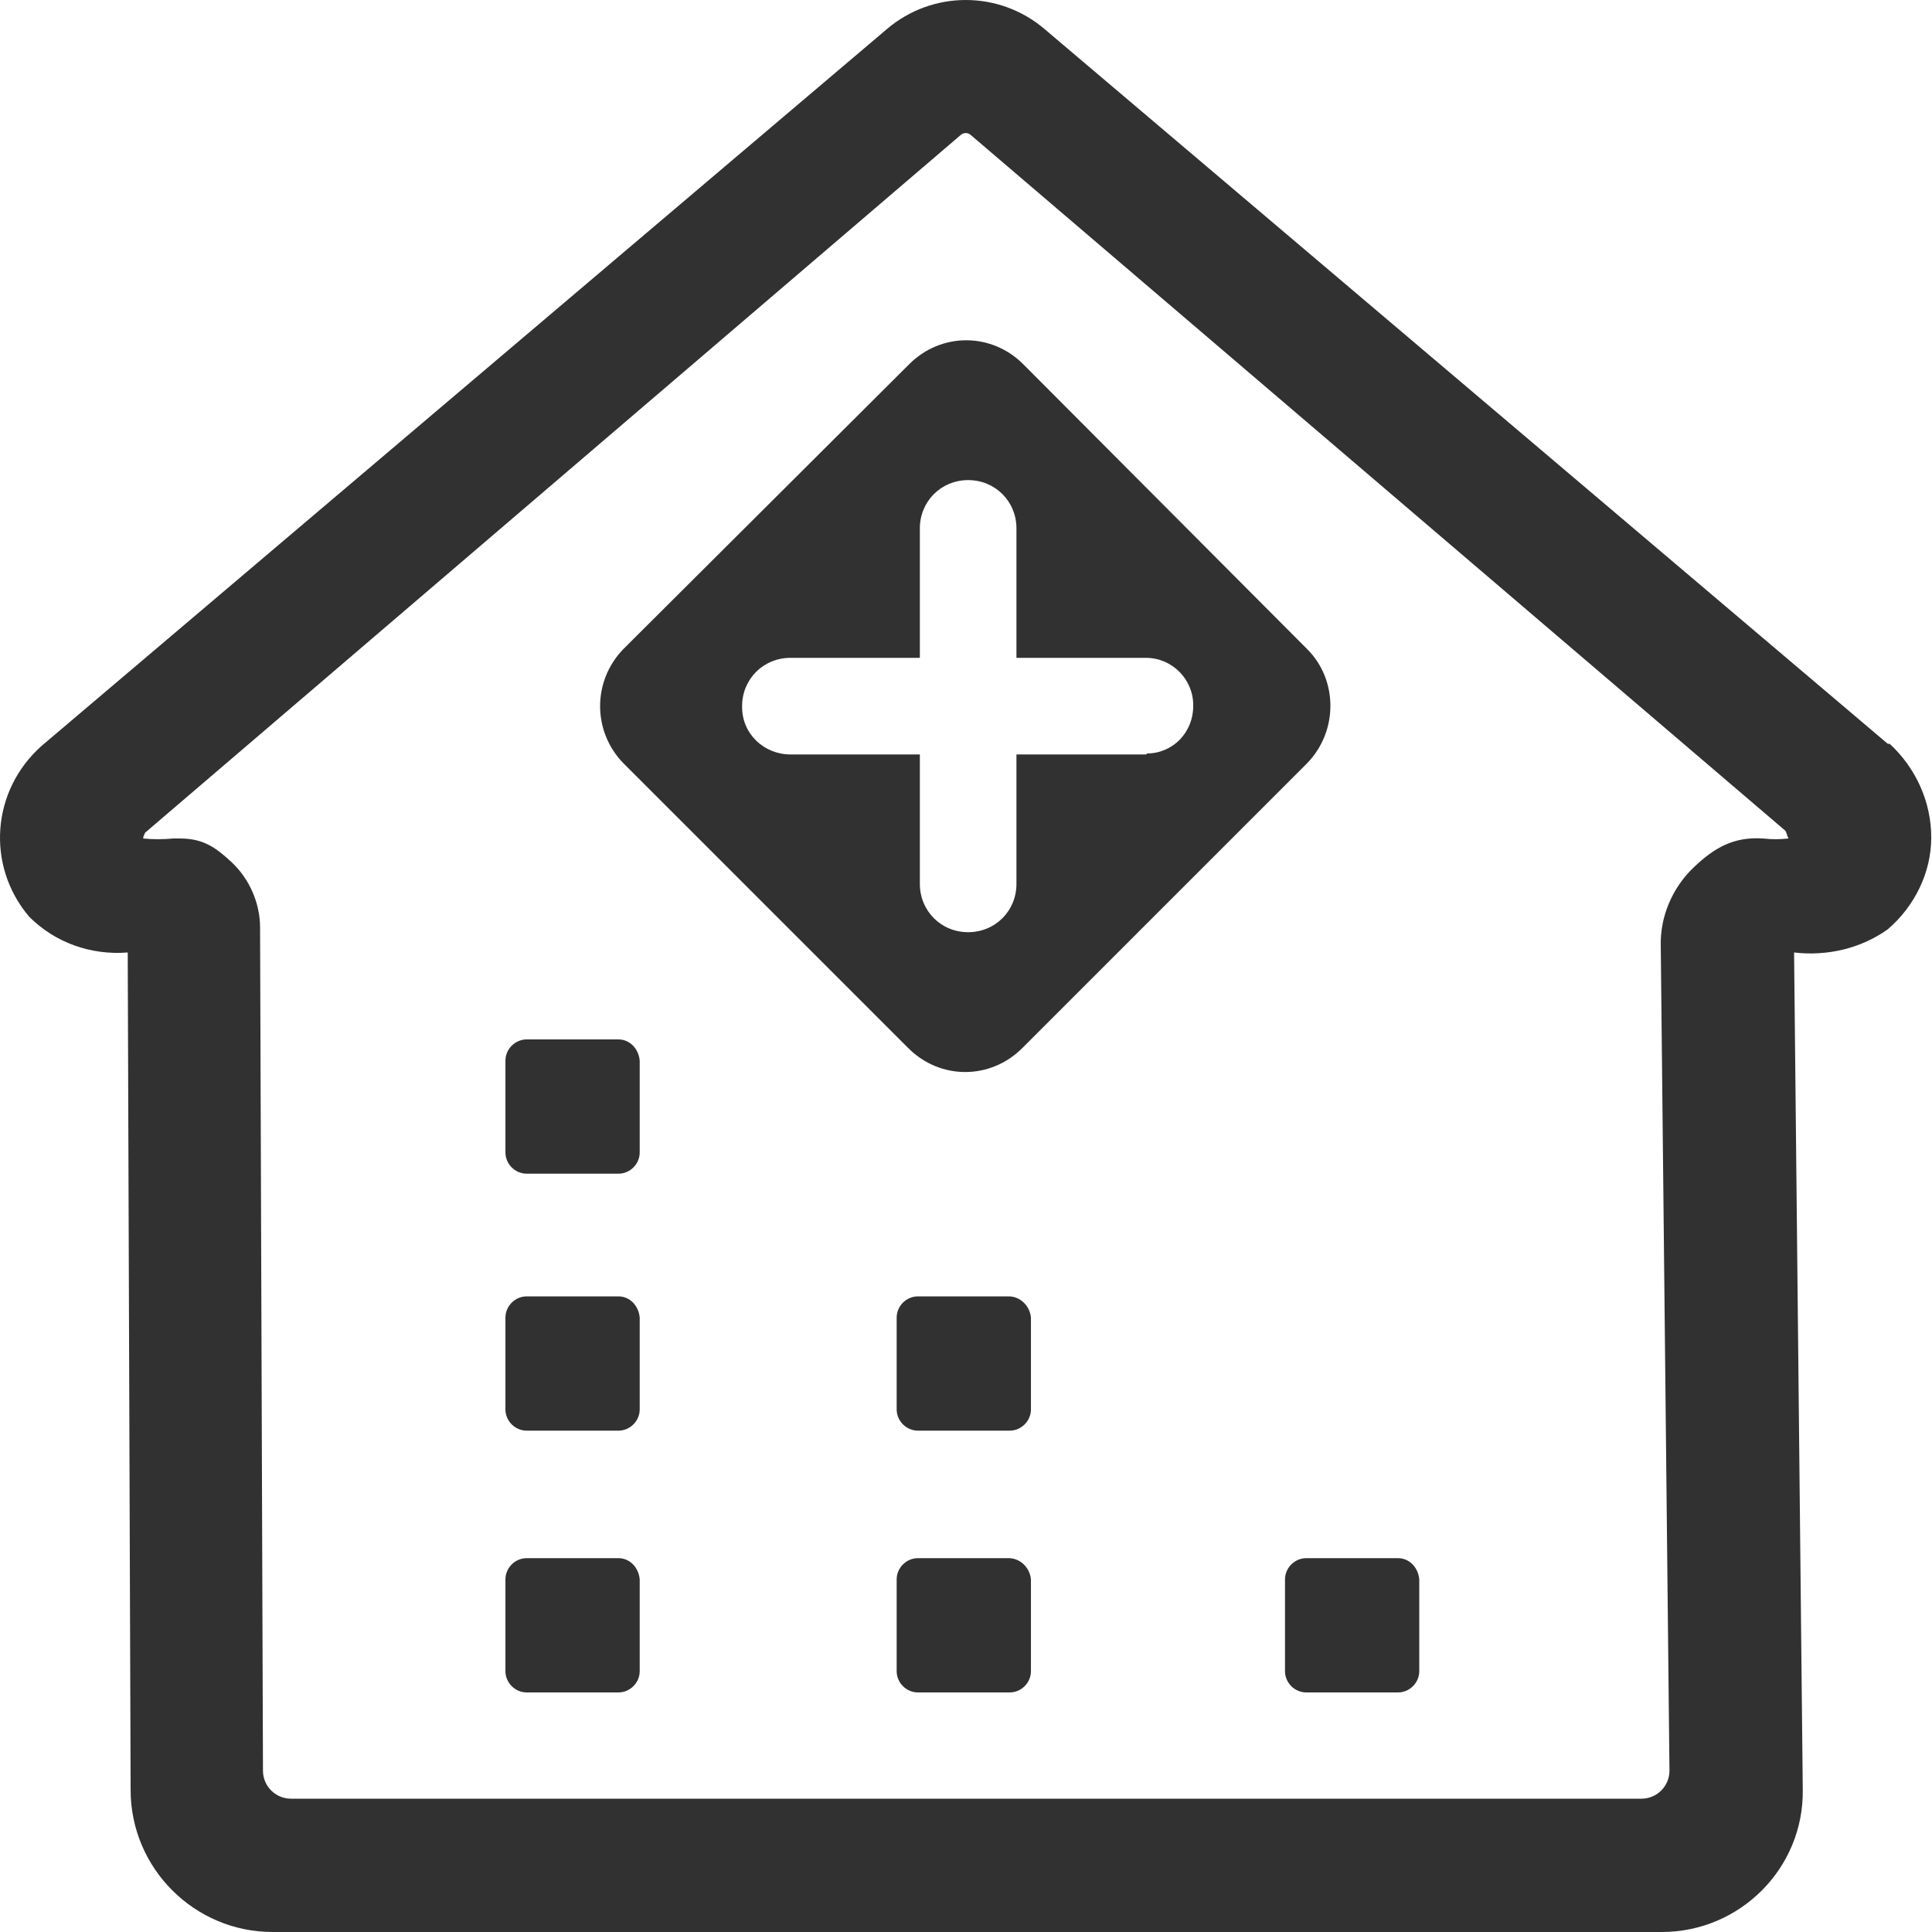<?xml version="1.0" standalone="no"?><!DOCTYPE svg PUBLIC "-//W3C//DTD SVG 1.1//EN" "http://www.w3.org/Graphics/SVG/1.1/DTD/svg11.dtd"><svg t="1701055263119" class="icon" viewBox="0 0 1024 1024" version="1.1" xmlns="http://www.w3.org/2000/svg" p-id="16384" xmlns:xlink="http://www.w3.org/1999/xlink" width="200" height="200"><path d="M1001.586 394.24h-1.024L553.586 15.36c-24.064-20.48-59.392-20.48-83.456 0L22.13 395.264C-4.494 418.816-7.566 458.752 15.474 485.888c13.824 13.824 32.768 20.48 52.224 18.944l1.536 443.904c0 41.472 33.792 75.264 75.264 75.264H880.754c41.472 0 75.264-33.792 74.752-75.264l-4.608-443.904c17.408 2.048 35.328-2.048 49.664-12.288 14.336-12.288 23.04-30.208 23.04-48.64 0-18.944-8.192-36.864-22.016-49.664z m-53.76 50.176c-4.608 0.512-8.704 0.512-13.312 0-15.36-1.024-25.6 4.608-36.864 15.36s-17.92 26.112-17.408 41.984l4.608 436.736c0 8.192-6.656 14.848-14.848 14.848H154.226c-8.192 0-14.848-6.656-14.848-14.848L137.842 491.52c0-12.8-5.632-25.6-14.848-34.304-8.704-8.192-15.36-12.8-27.648-12.8h-3.584c-5.12 0.512-10.752 0.512-15.872 0 0-1.024 0.512-2.048 1.024-3.072L509.042 71.68c1.536-1.536 4.096-1.536 5.632 0l431.616 368.64c0.512 1.024 1.024 2.048 1.024 3.072 0.512 0 0.512 0.512 0.512 1.024z" fill="#313131" p-id="16385"></path><path d="M692.85 344.064l-150.528-151.04c-16.896-16.896-43.52-16.896-60.416 0L330.354 344.064c-16.384 16.896-16.384 43.52 0 60.416L481.394 555.52c16.896 16.896 43.52 16.896 60.416 0L692.85 404.48c16.384-16.896 16.384-44.032 0-60.416z m-85.504 55.808h-68.608v68.608c0 14.336-11.264 25.6-25.6 25.6s-25.6-11.264-25.6-25.6V399.872H418.93c-13.824 0-25.6-10.752-25.6-25.088v-0.512c0-14.336 11.264-25.6 25.6-25.6h68.608V280.064c0-14.336 11.264-25.6 25.6-25.6s25.6 11.264 25.6 25.6v68.608h68.608c13.824 0 25.088 11.264 25.088 25.088v0.512c0 13.824-10.752 25.088-24.576 25.088 0 0.512-0.512 0.512-0.512 0.512z" fill="#313131" p-id="16386"></path><path d="M327.794 550.912h-48.64c-6.144 0-11.264 5.12-11.264 11.264v48.64c0 6.144 5.12 11.264 11.264 11.264H327.794c6.144 0 11.264-5.12 11.264-11.264v-48.64c-0.512-6.144-5.12-11.264-11.264-11.264zM327.794 687.104h-48.64c-6.144 0-11.264 5.12-11.264 11.264v48.64c0 6.144 5.12 11.264 11.264 11.264H327.794c6.144 0 11.264-5.12 11.264-11.264v-48.64c-0.512-6.144-5.12-11.264-11.264-11.264zM534.642 687.104H486.514c-6.144 0-11.264 5.12-11.264 11.264v48.64c0 6.144 5.12 11.264 11.264 11.264h48.64c6.144 0 11.264-5.12 11.264-11.264v-48.64c-0.512-6.144-5.632-11.264-11.776-11.264zM327.794 825.856h-48.64c-6.144 0-11.264 5.12-11.264 11.264v48.64c0 6.144 5.12 11.264 11.264 11.264H327.794c6.144 0 11.264-5.12 11.264-11.264v-48.64c-0.512-6.144-5.12-11.264-11.264-11.264zM534.642 825.856H486.514c-6.144 0-11.264 5.12-11.264 11.264v48.64c0 6.144 5.12 11.264 11.264 11.264h48.64c6.144 0 11.264-5.12 11.264-11.264v-48.64c-0.512-6.144-5.632-11.264-11.776-11.264zM740.978 825.856h-48.64c-6.144 0-11.264 5.12-11.264 11.264v48.64c0 6.144 5.12 11.264 11.264 11.264h48.64c6.144 0 11.264-5.12 11.264-11.264v-48.64c-0.512-6.144-5.12-11.264-11.264-11.264z" fill="#313131" p-id="16387"></path></svg>